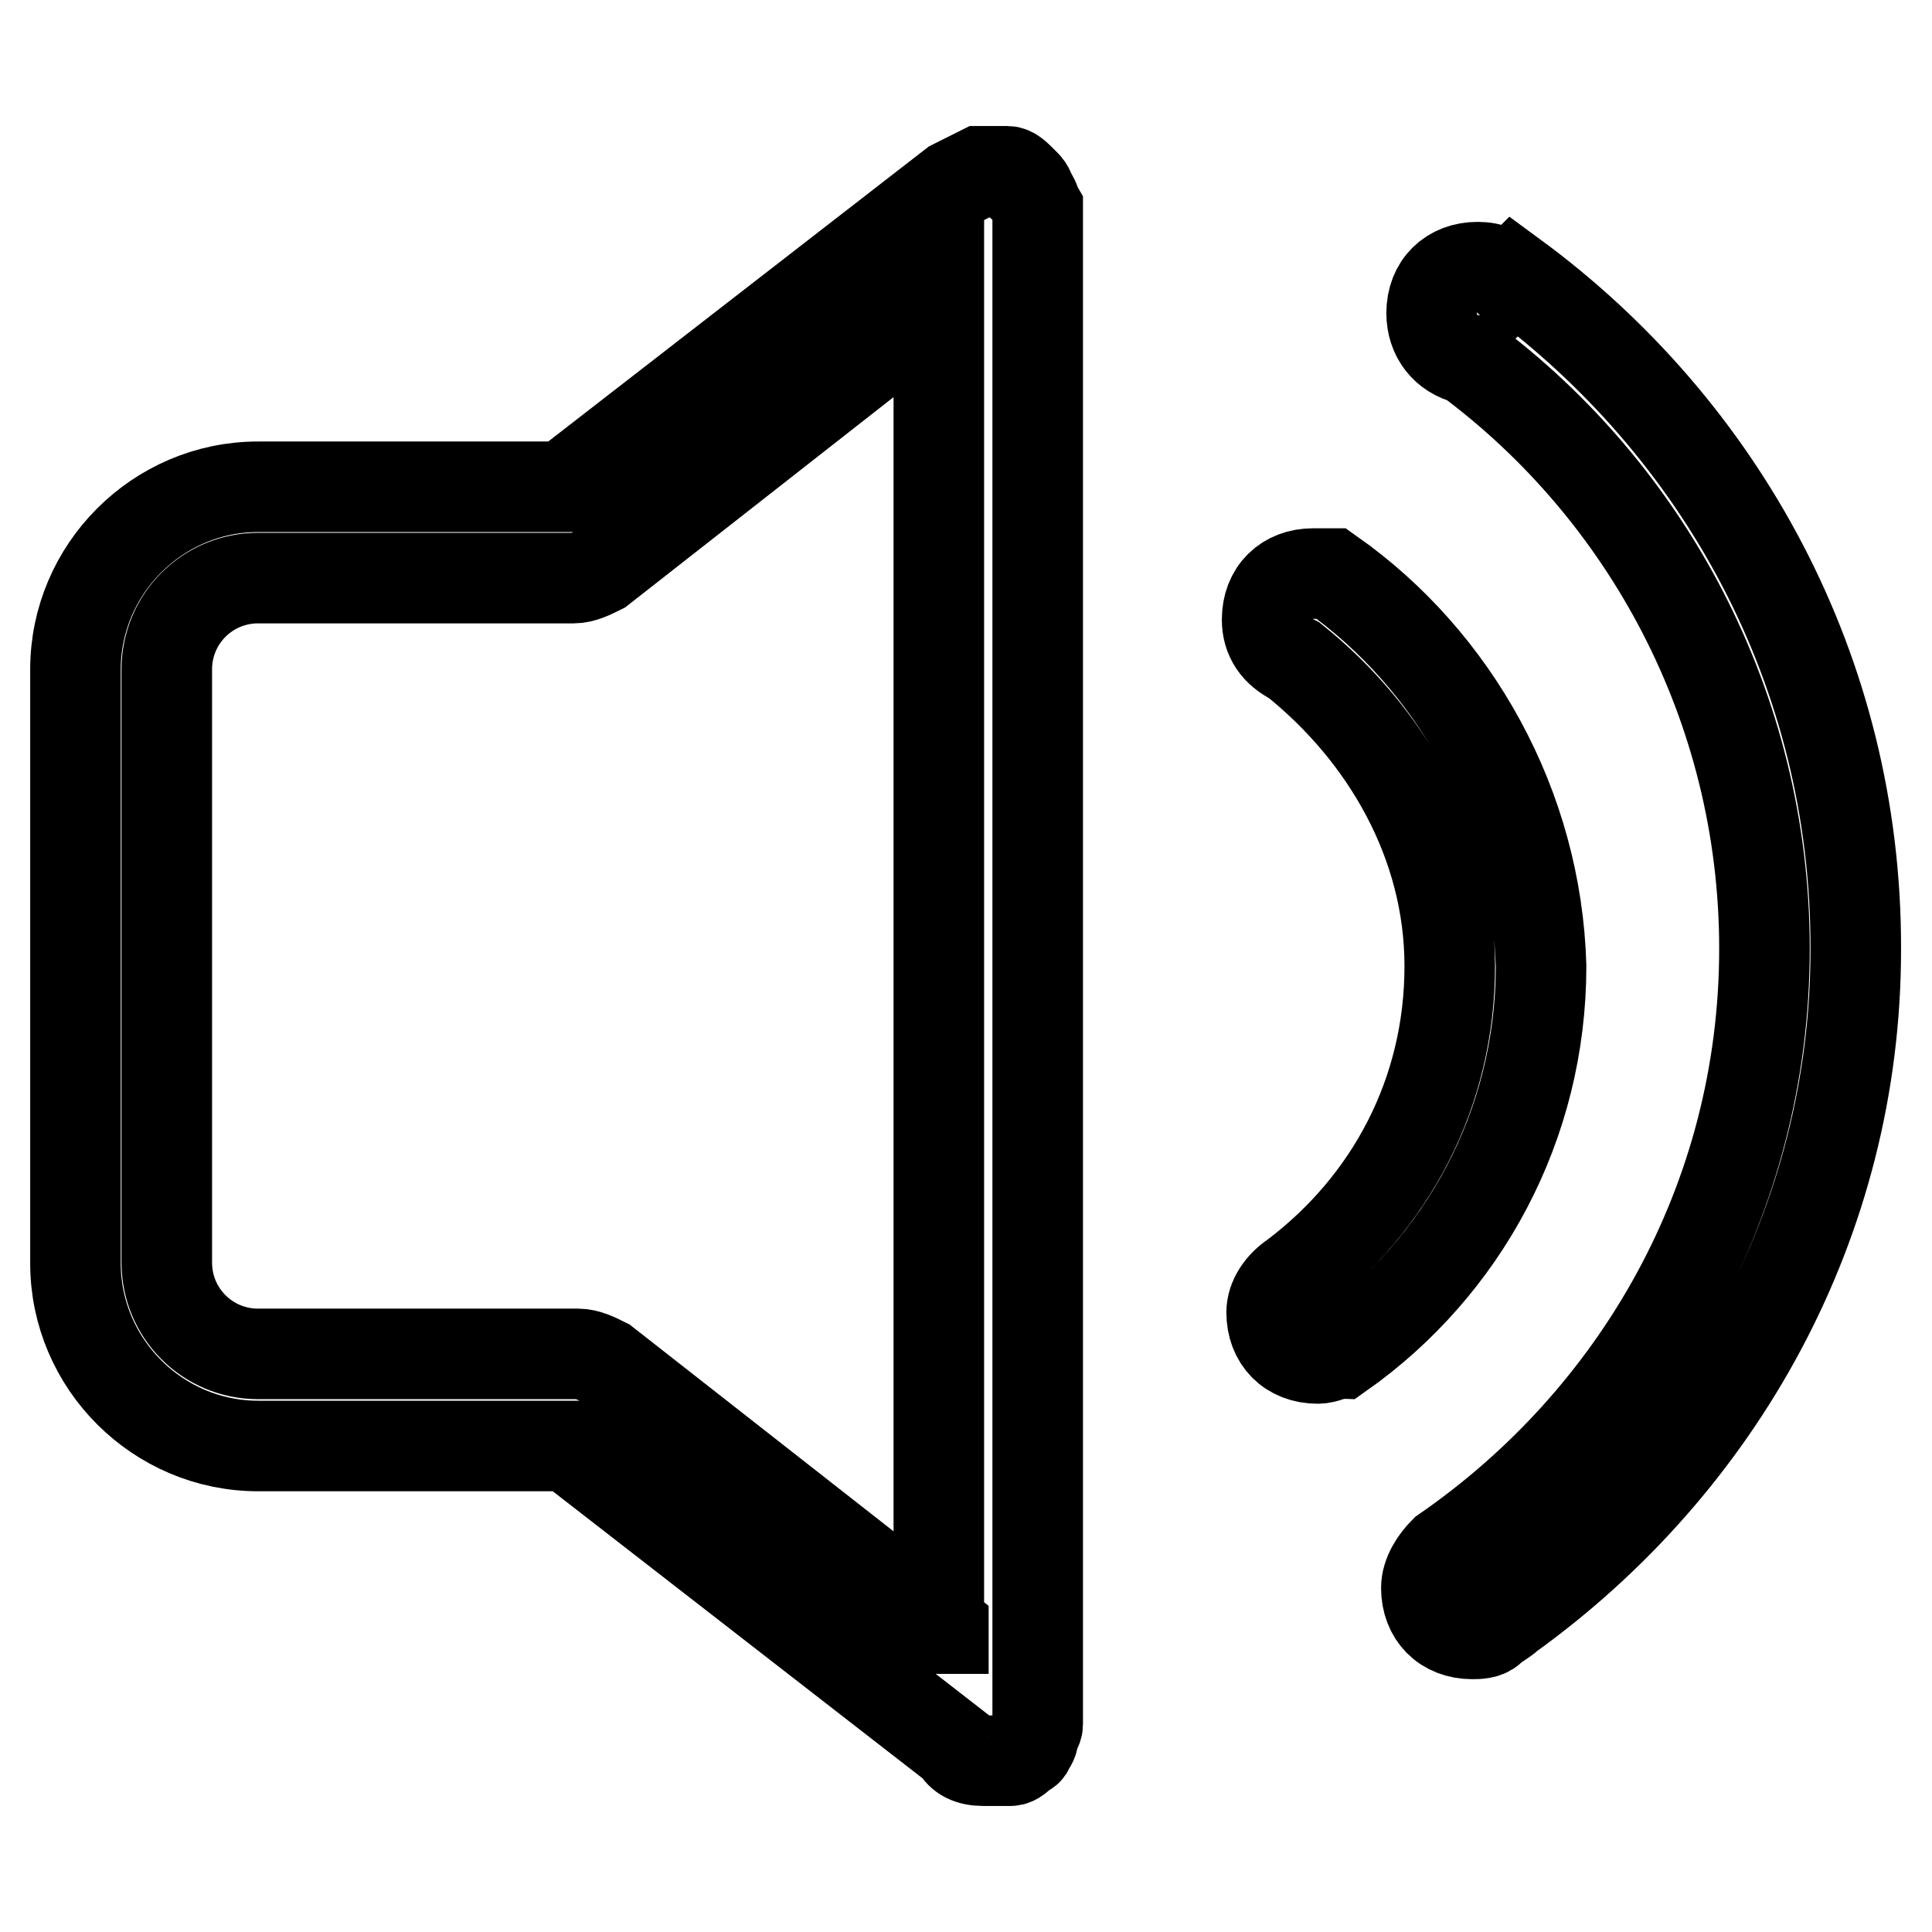<?xml version="1.0" encoding="utf-8"?>
<!-- Svg Vector Icons : http://www.onlinewebfonts.com/icon -->
<!DOCTYPE svg PUBLIC "-//W3C//DTD SVG 1.1//EN" "http://www.w3.org/Graphics/SVG/1.1/DTD/svg11.dtd">
<svg version="1.1" xmlns="http://www.w3.org/2000/svg" xmlns:xlink="http://www.w3.org/1999/xlink" x="0px" y="0px" viewBox="0 0 256 256" enable-background="new 0 0 256 256" xml:space="preserve">
<g> <path stroke-width="12" fill-opacity="0" stroke="#000000"  d="M136.5,25.7c0-0.6-0.6-1.2-0.6-1.2l-0.6-0.6c-0.6-0.6-1.2-1.2-1.8-1.2h-1.8h-1.8l-3.6,1.8L74.7,64.5H34.2 C20.9,64.5,10,75.4,10,88.7v78.7c0,13.3,10.9,24.2,24.2,24.2h41.1l51.4,39.9c0.6,1.2,1.8,1.8,3.6,1.8h3.6c0.6,0,1.2-0.6,1.8-1.2 c0,0,0.6,0,0.6-0.6c0.6-0.6,0.6-1.2,0.6-1.2c0-0.6,0.6-1.2,0.6-1.8V28.2v-0.6C137.1,26.9,137.1,26.3,136.5,25.7L136.5,25.7z  M125,215.7l-44.8-35.1c-1.2-0.6-2.4-1.2-3.6-1.2H34.2c-6.7,0-12.1-5.4-12.1-12.1V88.7c0-6.7,5.4-12.1,12.1-12.1H76 c1.2,0,2.4-0.6,3.6-1.2l44.8-35.1v175.5H125z M200.6,36.6l-0.6,0.6c-1.2-1.2-2.4-1.8-4.2-1.8c-3.6,0-6.1,2.4-6.1,6.1 c0,3,1.8,5.4,4.8,6.1c23.6,17.5,39.3,46,39.3,78.1c0,33.3-16.9,62.3-42.4,79.9c-1.2,1.2-2.4,3-2.4,4.8c0,3.6,2.4,6.1,6.1,6.1 c0.6,0,1.8,0,2.4-0.6c0.6-0.6,1.8-1.2,2.4-1.8c27.8-20,46-52,46-88.3C246,88.7,227.8,56.6,200.6,36.6L200.6,36.6z M176.4,76H174 c-3.6,0-6.1,2.4-6.1,6.1c0,2.4,1.2,4.2,3.6,5.4c12.1,9.7,20.6,24.2,20.6,40.5c0,16.9-7.9,31.5-20.6,41.1c-1.8,1.2-3,3-3,4.8 c0,3.6,2.4,6.1,6.1,6.1c1.2,0,1.8-0.6,3-0.6c16.3-11.5,26.6-30.3,26.6-51.4C203.6,106.8,192.7,87.5,176.4,76L176.4,76z"/></g>
</svg>
